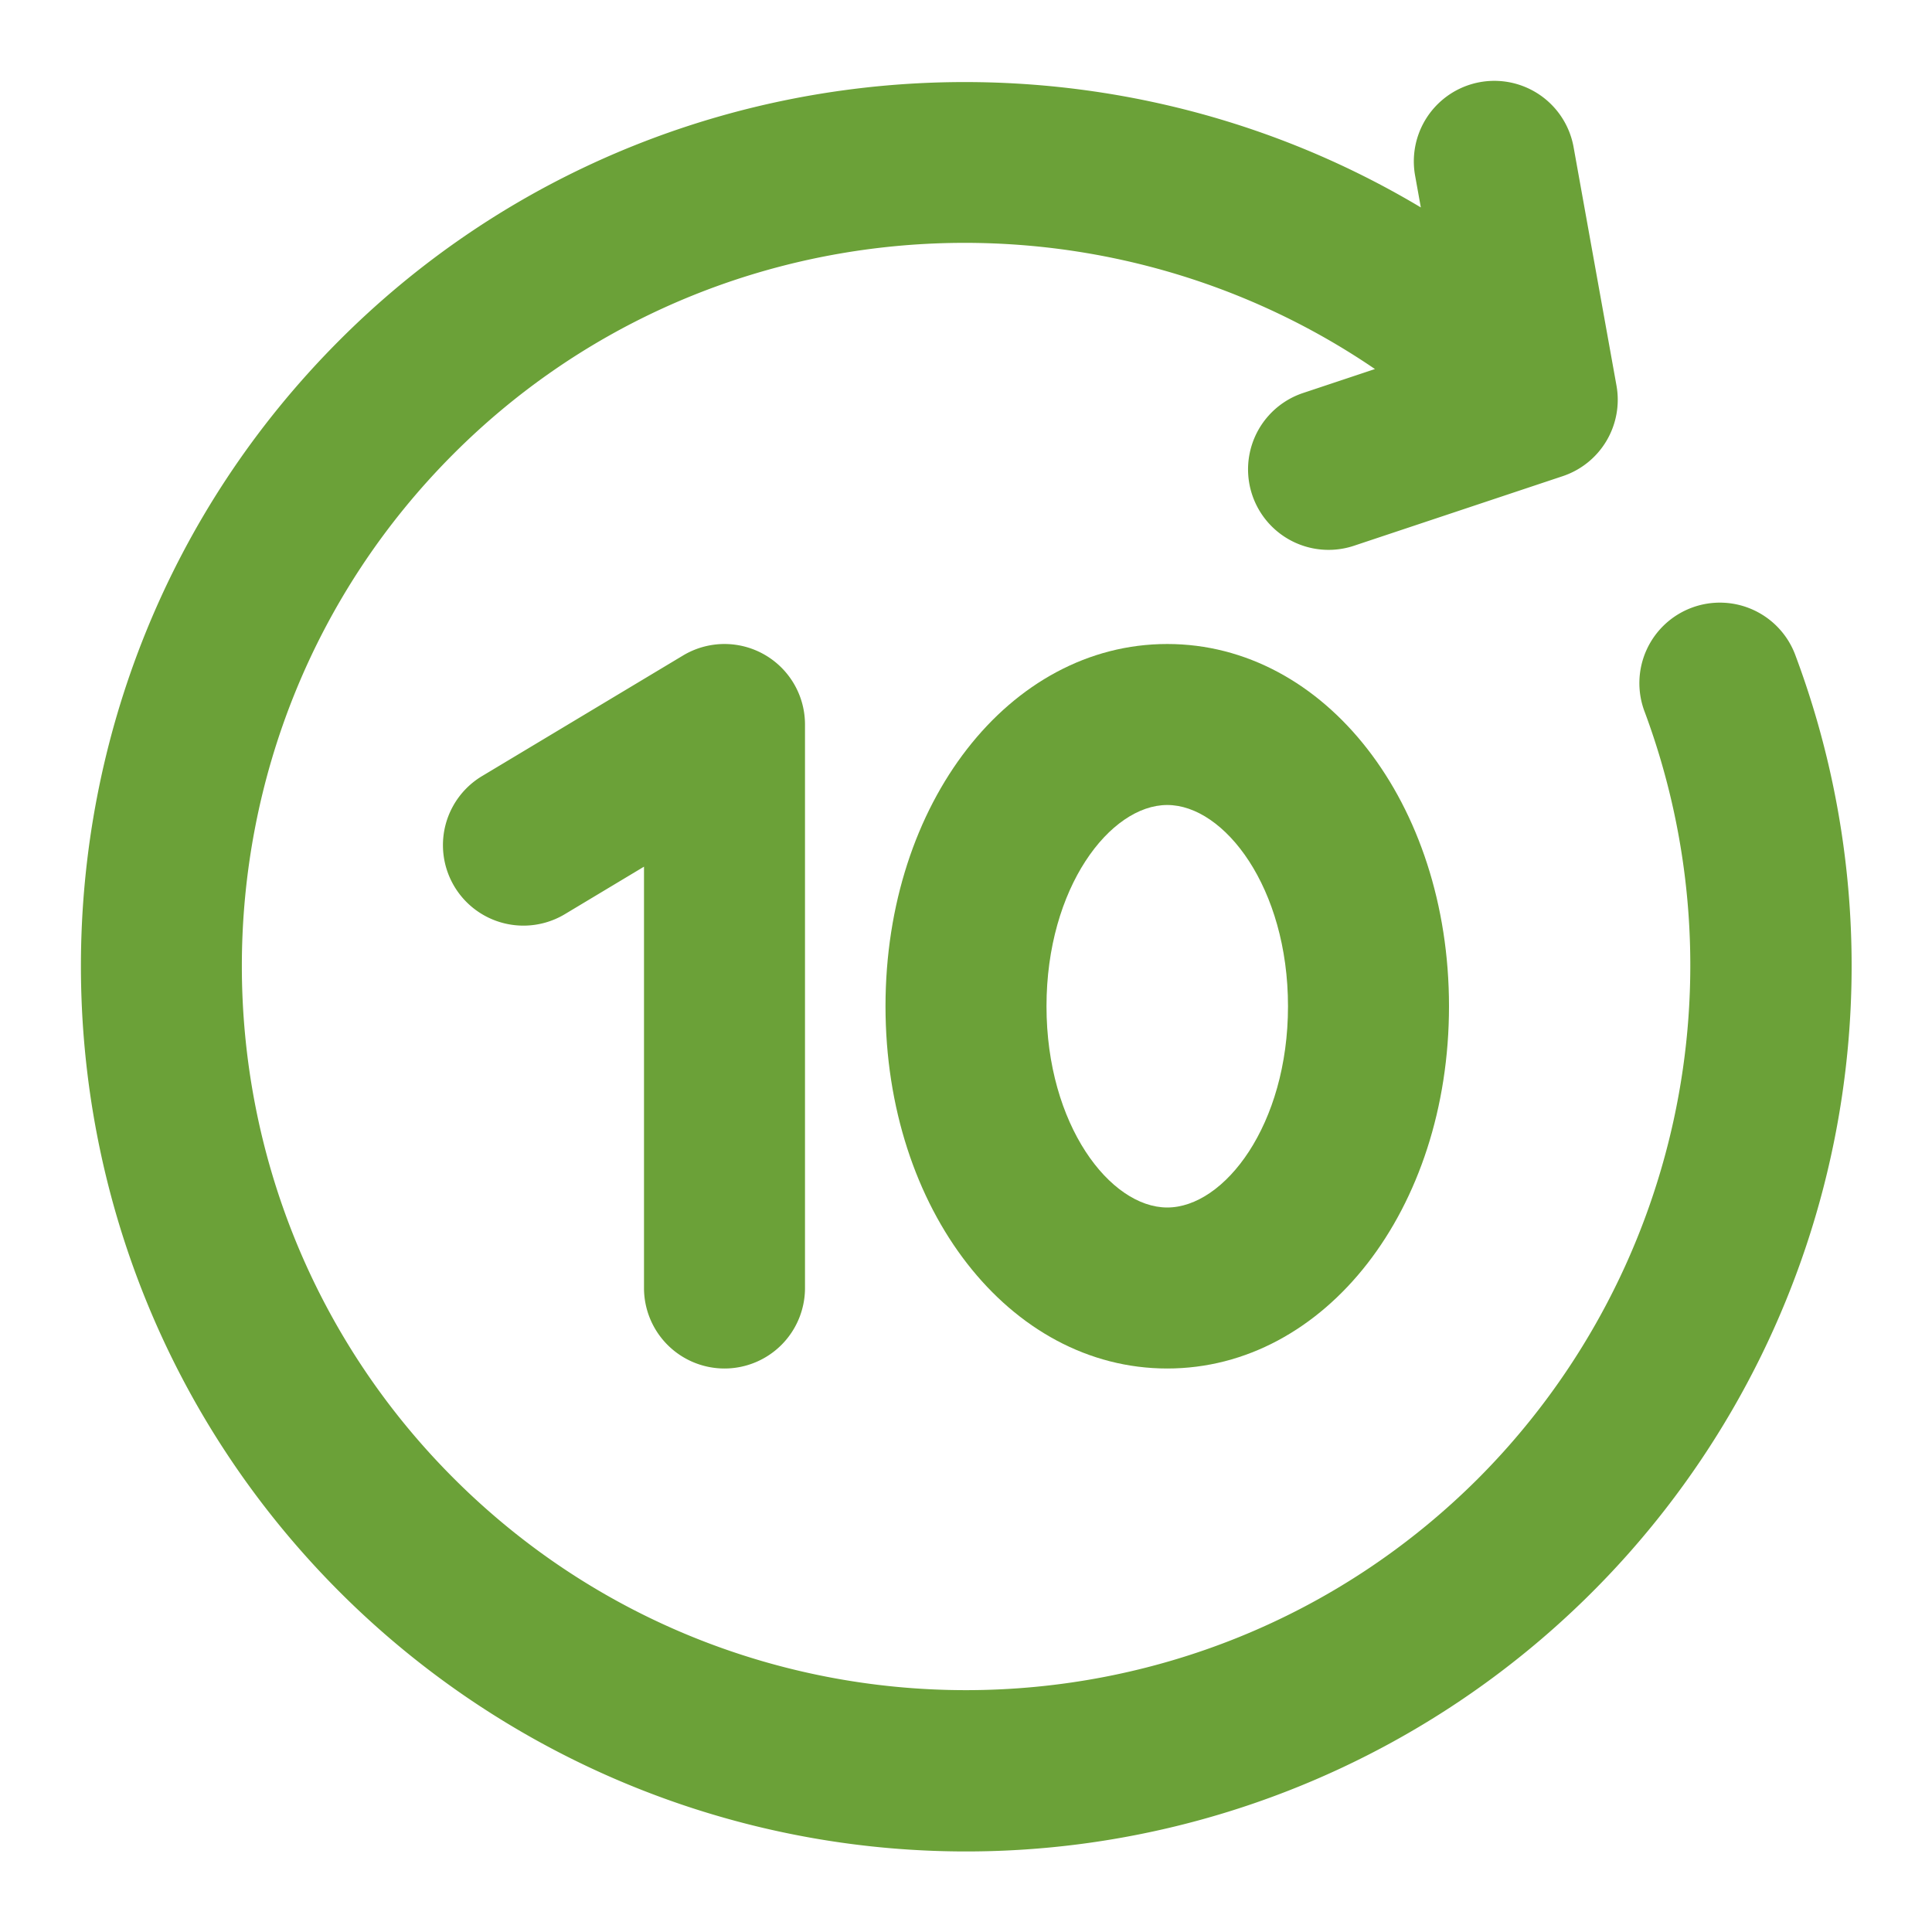 <svg id="Layer_1" data-name="Layer 1" xmlns="http://www.w3.org/2000/svg" viewBox="0 0 512 512"><title>10s Forward</title><path d="M475.875,173.859A21.334,21.334,0,1,0,435.9,188.766a192.586,192.586,0,0,1-44.125,203c-74.875,74.854-196.688,74.854-271.542,0s-74.854-196.672,0-271.532C186.245,54.219,289.392,46.648,364.375,97.8l-19.042,6.347a21.335,21.335,0,1,0,13.5,40.479l55.3-18.437a21.342,21.342,0,0,0,14.25-24.016L417,38.891a21.337,21.337,0,0,0-42,7.552l1.534,8.526C286.393,1.085,167.392,12.725,90.063,90.068c-91.49,91.495-91.49,240.37,0,331.864A234.7,234.7,0,0,0,475.875,173.859Z" id="id_107" style="fill: rgb(107, 161, 56);"></path><path d="M192,362.667a21.334,21.334,0,0,0,21.333-21.334V192a21.336,21.336,0,0,0-32.312-18.292l-53.333,32a21.334,21.334,0,0,0,21.958,36.584l21.021-12.615V341.333A21.334,21.334,0,0,0,192,362.667Z" id="id_108" style="fill: rgb(107, 161, 56);"></path><path d="M309.333,170.667c-41.864,0-74.666,42.166-74.666,96s32.8,96,74.666,96S384,320.5,384,266.667,351.2,170.667,309.333,170.667Zm0,149.333c-15.135,0-32-21.9-32-53.333s16.865-53.334,32-53.334,32,21.9,32,53.334S324.469,320,309.333,320Z" id="id_109" style="fill: rgb(107, 161, 56);"></path></svg>